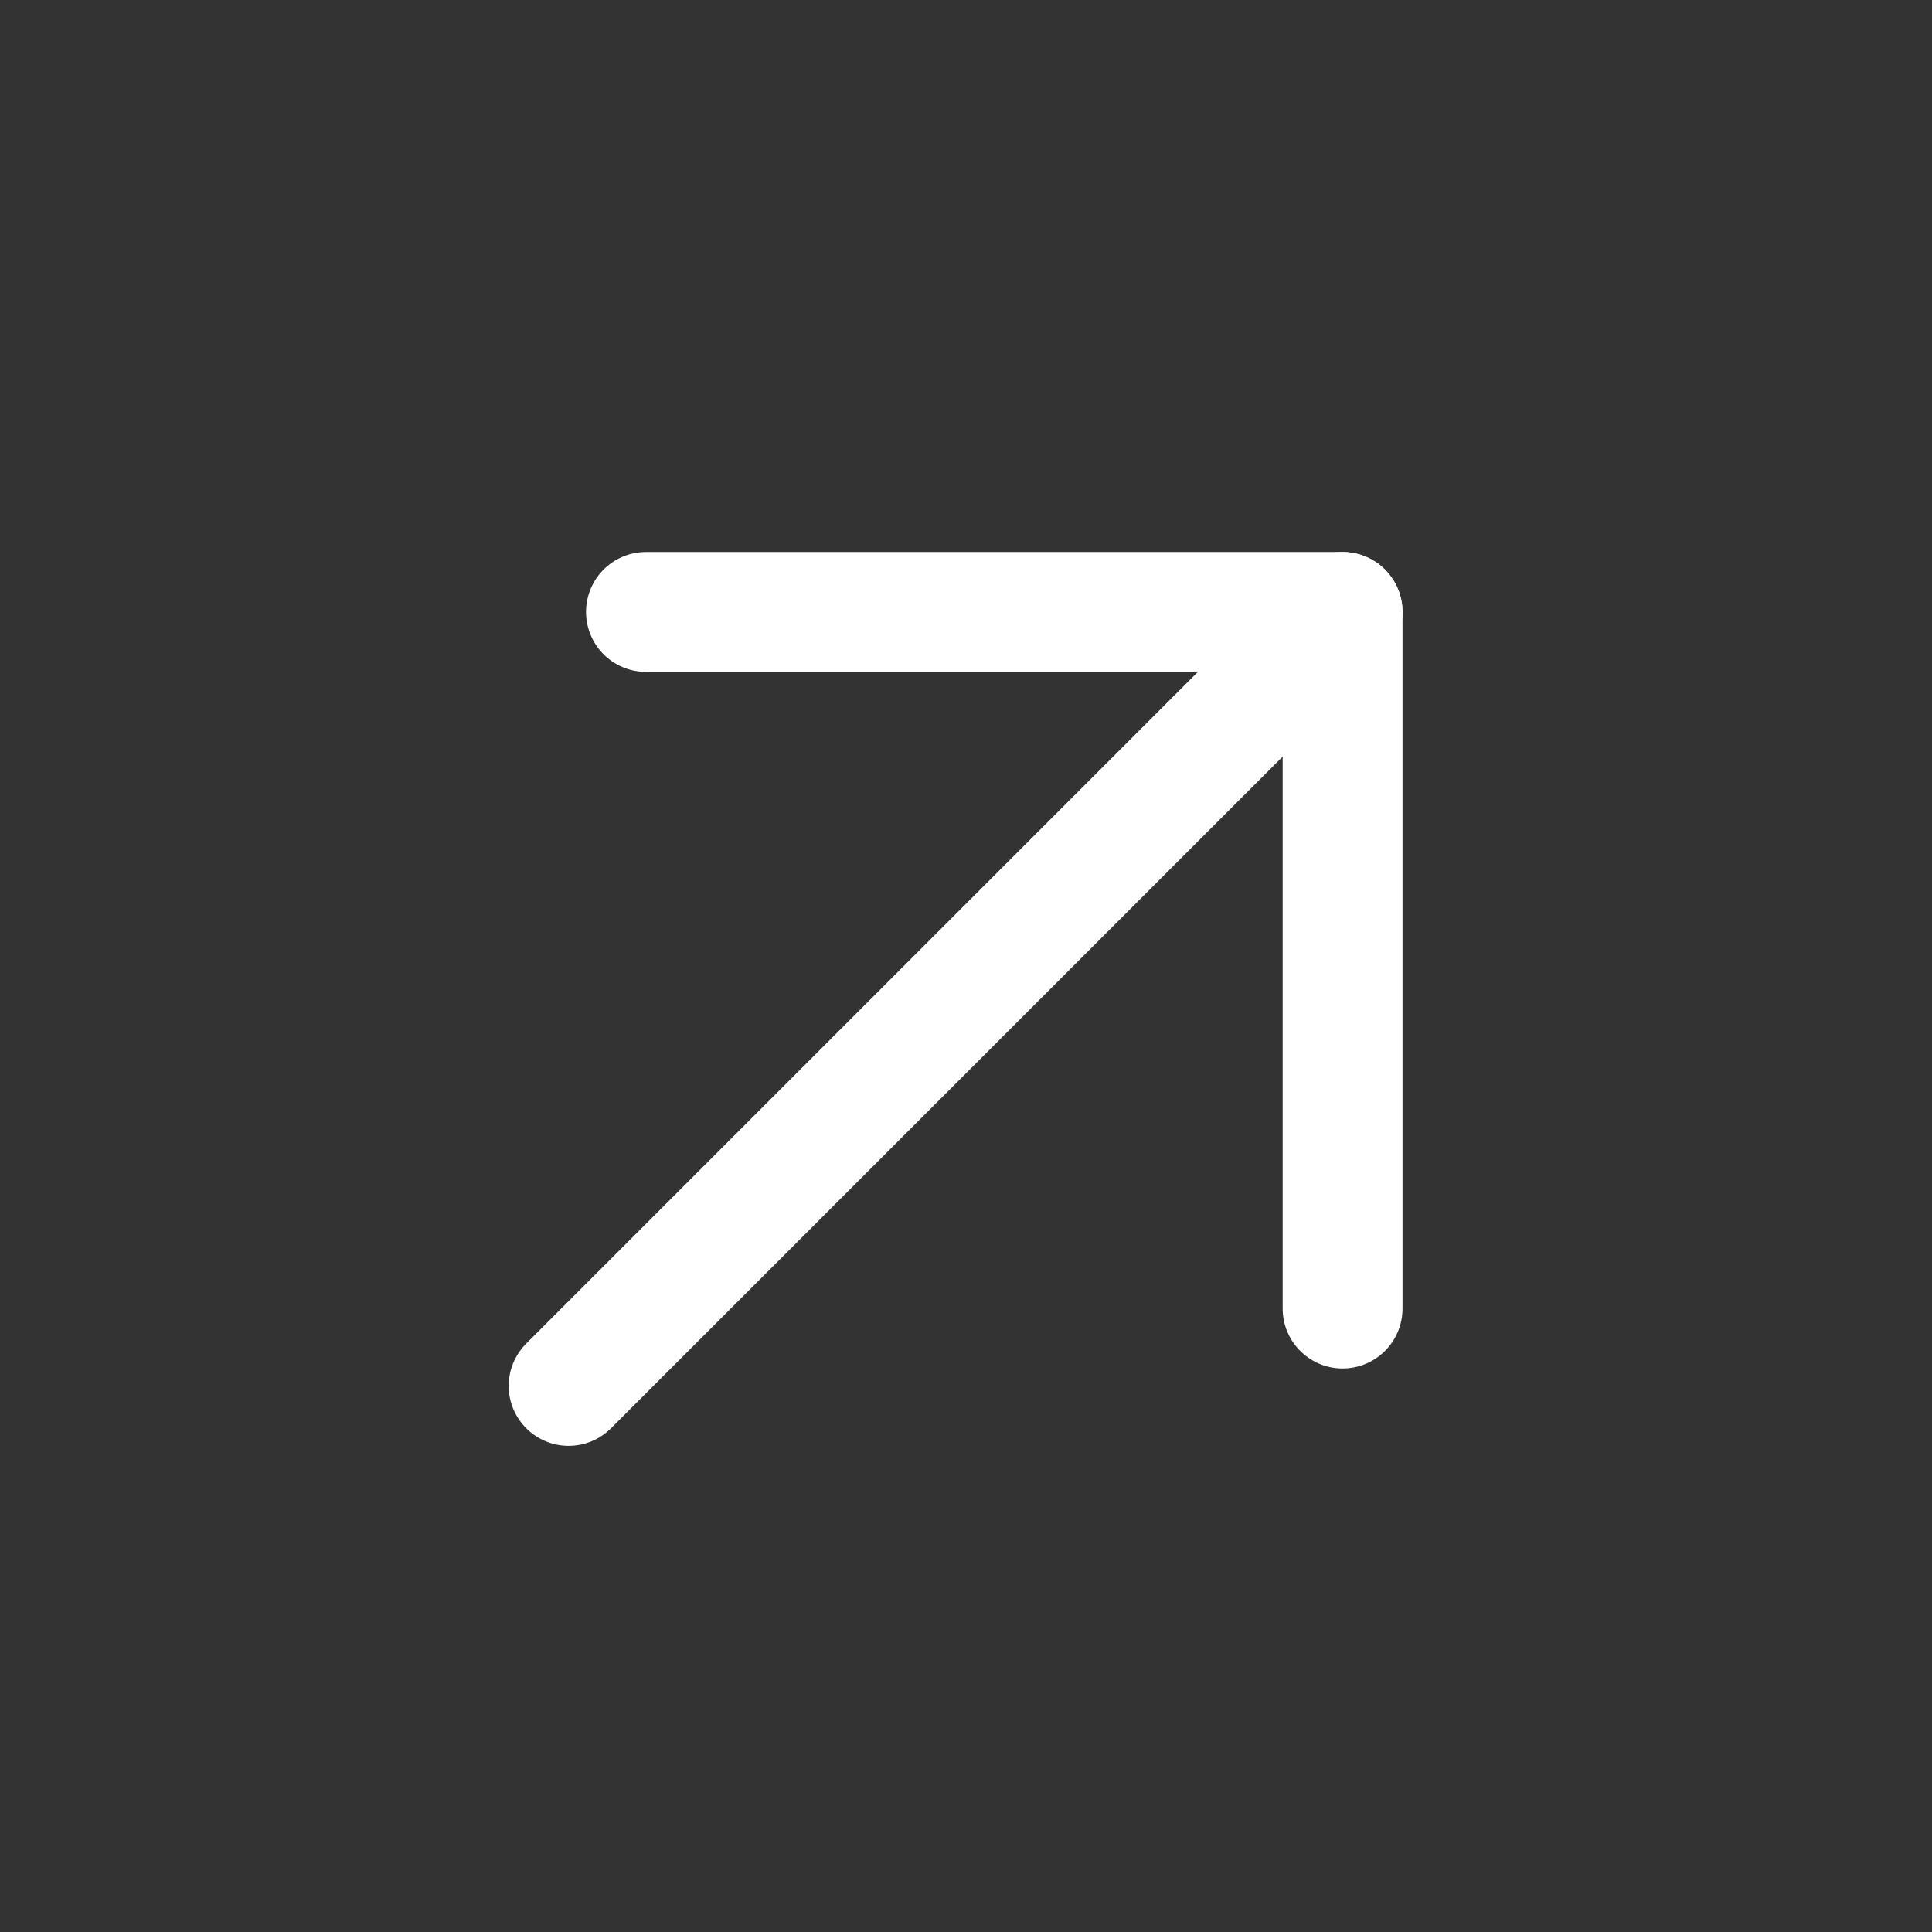 <svg xmlns="http://www.w3.org/2000/svg" width="26" height="26" viewBox="0 0 26 26" fill="none"><rect x="0" y="0" width="26" height="26" fill="#333333" stroke="none"/><mask id="mask0_715_1005" style="mask-type:luminance" maskUnits="userSpaceOnUse" x="0" y="0" width="26" height="26"><path d="M25.36 0.943H0.36V25.943H25.36V0.943Z" fill="white"></path></mask><g mask="url(#mask0_715_1005)"><path d="M18.068 8.235L7.652 18.651" stroke="white" stroke-width="1.613" stroke-linecap="round" stroke-linejoin="round"></path><path d="M8.693 8.235H18.068V17.61" stroke="white" stroke-width="1.613" stroke-linecap="round" stroke-linejoin="round"></path></g></svg>